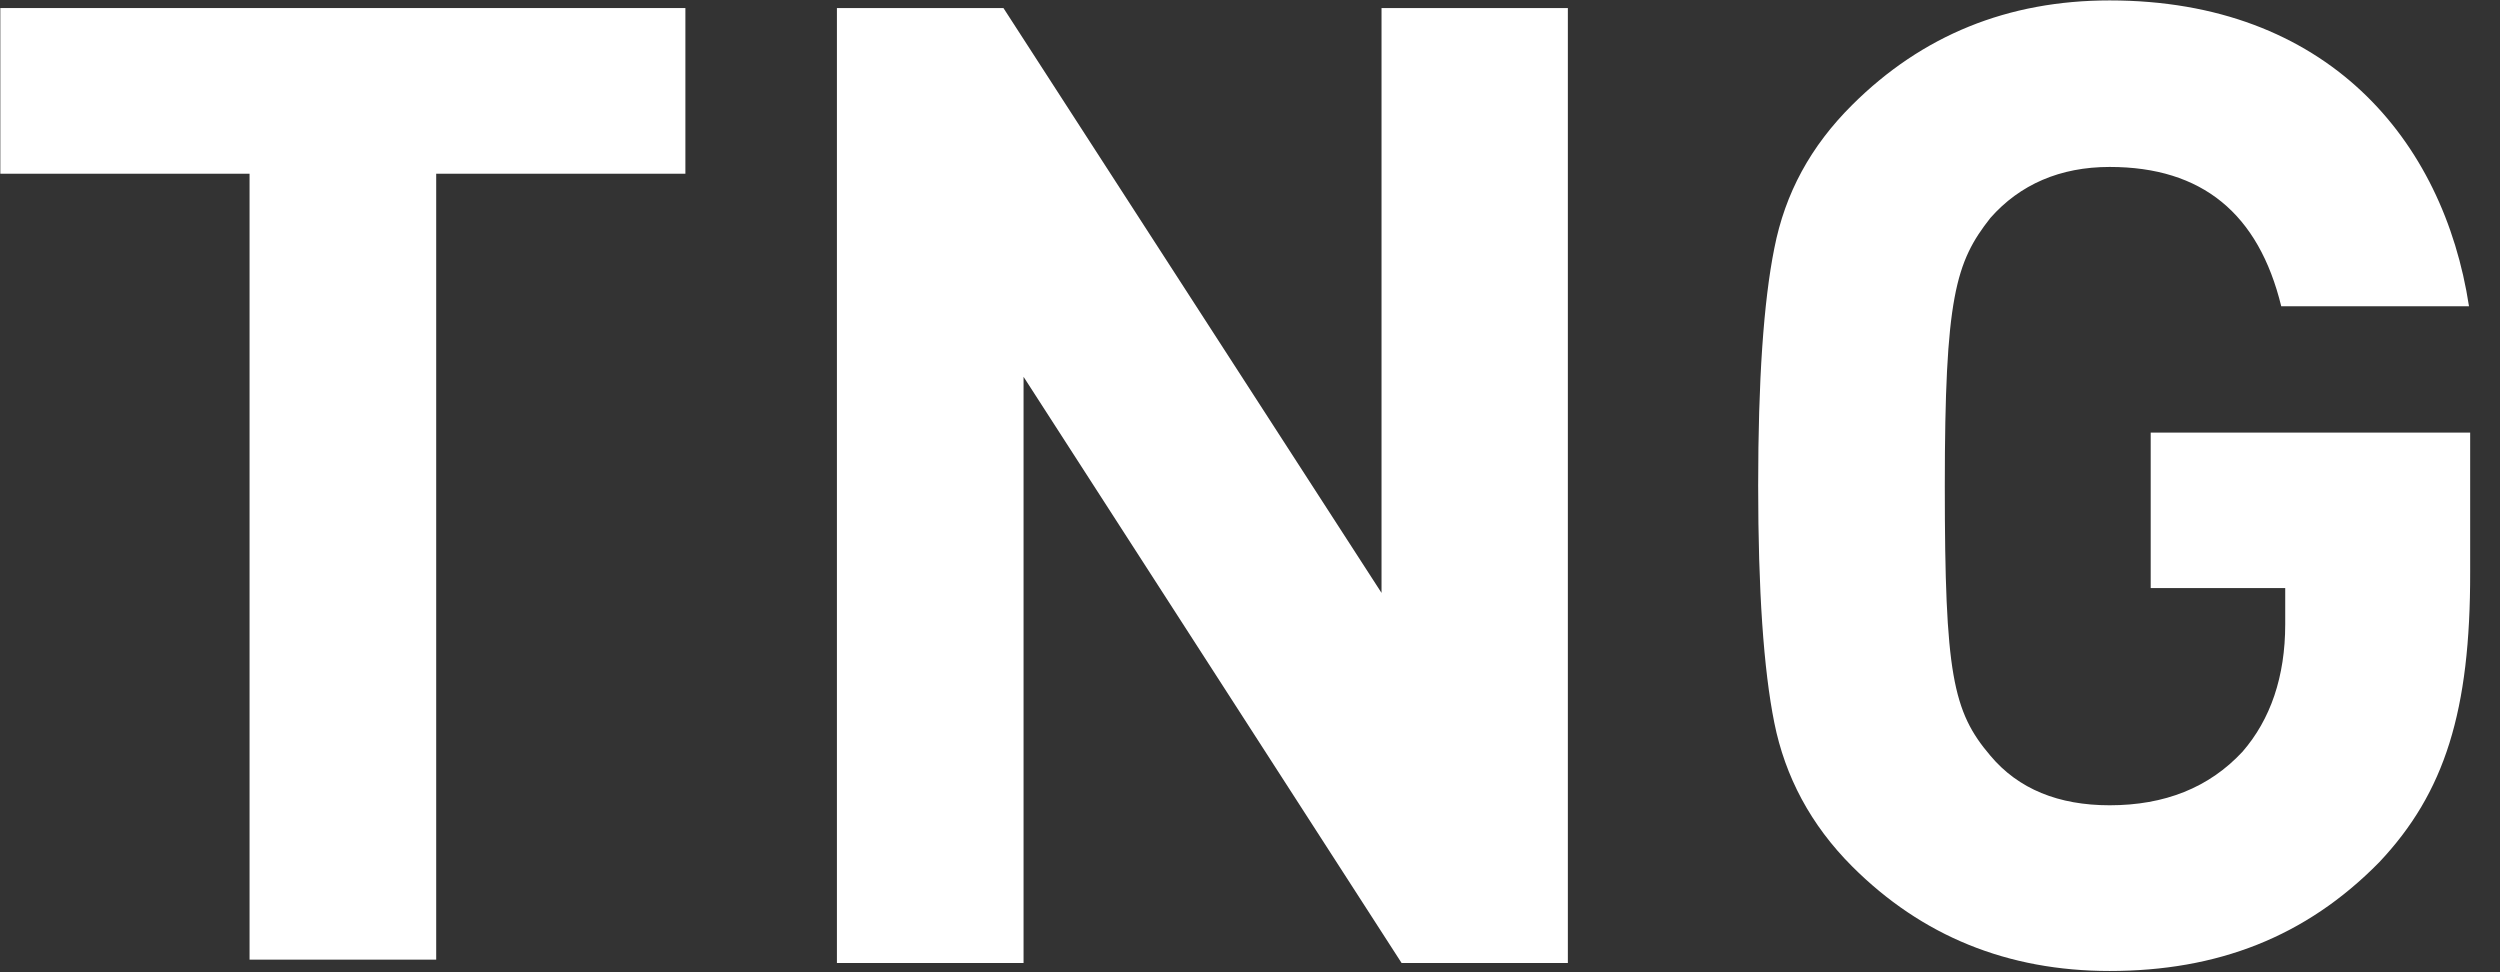 <?xml version="1.0" encoding="UTF-8"?> <svg xmlns="http://www.w3.org/2000/svg" xmlns:xlink="http://www.w3.org/1999/xlink" width="90" height="35" xml:space="preserve" overflow="hidden"><rect width="100%" height="100%" fill="#333333" stroke="none"/><defs><clipPath id="clip0"><rect x="280" y="418" width="90" height="35"></rect></clipPath></defs><g clip-path="url(#clip0)" transform="translate(-280 -418)"><path d="M0.01 0.29 0.01 6.254 8.982 6.254 8.982 34.547 15.701 34.547 15.701 6.254 24.672 6.254 24.672 0.29 0.01 0.29Z" fill="#FFFFFF" transform="matrix(1 0 0 1 280.002 418)"></path><path d="M49.733 0.291 49.733 21.344 36.122 0.29 30.127 0.291 30.127 34.669 36.846 34.669 36.846 13.565 50.456 34.669 56.441 34.669 56.441 0.291 49.733 0.291Z" fill="#FFFFFF" transform="matrix(1 0 0 1 280.002 418)"></path><path d="M85.651 31.04C83 33.741 79.809 34.955 75.945 34.955 72.274 34.955 69.186 33.7 66.677 31.192 65.179 29.694 64.261 27.95 63.874 26.023 63.486 24.096 63.292 21.242 63.292 17.48 63.292 13.718 63.486 10.863 63.874 8.936 64.261 6.958 65.179 5.266 66.677 3.777 69.195 1.269 72.285 0.015 75.945 0.015 83.764 0.015 87.965 5.031 88.882 11.026L82.123 11.026C81.308 7.692 79.278 6.01 75.945 6.01 74.161 6.01 72.713 6.642 71.653 7.845 70.399 9.436 70.011 10.7 70.011 17.5 70.011 24.26 70.297 25.616 71.653 27.206 72.662 28.409 74.11 28.99 75.945 28.99 77.923 28.99 79.523 28.358 80.727 27.063 81.736 25.901 82.266 24.362 82.266 22.476L82.266 21.171 77.423 21.171 77.423 15.573 88.924 15.573 88.924 20.589C88.933 25.595 88.016 28.532 85.651 31.04" fill="#FFFFFF" transform="matrix(1 0 0 1 280.002 418)"></path><path d="M135.526 1.922 135.526 12.719 133.64 12.719 133.64 1.922 130.194 1.922 130.194 0.219 138.972 0.219 138.972 1.922 135.526 1.922Z" fill="#FFFFFF" transform="matrix(1 0 0 1 280.002 418)"></path><path d="M141.123 12.719 141.123 0.219 149.116 0.219 149.116 1.922 143.019 1.922 143.019 5.572 148.219 5.572 148.219 7.264 143.019 7.264 143.019 11.016 149.116 11.016 149.116 12.719 141.123 12.719Z" fill="#FFFFFF" transform="matrix(1 0 0 1 280.002 418)"></path><path d="M155.743 12.821C154.448 12.821 153.316 12.351 152.46 11.485 151.236 10.251 151.247 8.875 151.247 6.469 151.247 4.063 151.226 2.676 152.46 1.453 153.316 0.586 154.448 0.117 155.743 0.117 158.047 0.117 159.76 1.473 160.198 3.961L158.261 3.961C157.966 2.697 157.119 1.82 155.733 1.82 154.999 1.82 154.326 2.095 153.887 2.574 153.276 3.237 153.133 3.961 153.133 6.469 153.133 8.977 153.276 9.701 153.887 10.364 154.326 10.833 154.999 11.118 155.733 11.118 157.119 11.118 157.976 10.241 158.282 8.977L160.198 8.977C159.79 11.475 158.006 12.821 155.743 12.821" fill="#FFFFFF" transform="matrix(1 0 0 1 280.002 418)"></path><path d="M169.701 12.719 169.701 7.264 164.633 7.264 164.633 12.719 162.737 12.719 162.737 0.219 164.633 0.219 164.633 5.561 169.701 5.561 169.701 0.219 171.597 0.219 171.597 12.719 169.701 12.719Z" fill="#FFFFFF" transform="matrix(1 0 0 1 280.002 418)"></path><path d="M182.536 12.719 176.755 3.92 176.755 12.719 174.87 12.719 174.87 0.219 176.603 0.219 182.373 8.997 182.373 0.219 184.269 0.219 184.269 12.719 182.536 12.719Z" fill="#FFFFFF" transform="matrix(1 0 0 1 280.002 418)"></path><path d="M194.872 11.485C194.006 12.341 192.905 12.821 191.569 12.821 190.244 12.821 189.153 12.351 188.286 11.485 187.053 10.262 187.073 8.875 187.073 6.469 187.073 4.063 187.053 2.676 188.286 1.453 189.153 0.586 190.233 0.117 191.569 0.117 192.905 0.117 194.006 0.597 194.872 1.453 196.106 2.676 196.065 4.063 196.065 6.469 196.065 8.875 196.106 10.262 194.872 11.485M193.435 2.595C192.996 2.126 192.313 1.82 191.569 1.82 190.835 1.82 190.152 2.116 189.714 2.595 189.102 3.258 188.979 3.961 188.979 6.479 188.979 8.997 189.102 9.691 189.714 10.353 190.152 10.833 190.835 11.128 191.569 11.128 192.303 11.128 192.996 10.833 193.435 10.353 194.047 9.691 194.169 8.987 194.169 6.479 194.169 3.971 194.047 3.258 193.435 2.595" fill="#FFFFFF" transform="matrix(1 0 0 1 280.002 418)"></path><path d="M198.869 12.719 198.869 0.219 200.766 0.219 200.766 11.016 206.791 11.016 206.791 12.719 198.869 12.719Z" fill="#FFFFFF" transform="matrix(1 0 0 1 280.002 418)"></path><path d="M215.824 11.485C214.968 12.341 213.856 12.821 212.521 12.821 211.185 12.821 210.095 12.351 209.238 11.485 208.005 10.262 208.025 8.875 208.025 6.469 208.025 4.063 208.005 2.676 209.238 1.453 210.095 0.586 211.185 0.117 212.521 0.117 213.856 0.117 214.958 0.597 215.824 1.453 217.058 2.676 217.017 4.063 217.017 6.469 217.017 8.875 217.058 10.262 215.824 11.485M214.387 2.595C213.948 2.126 213.265 1.82 212.521 1.82 211.776 1.82 211.093 2.116 210.665 2.595 210.043 3.258 209.921 3.961 209.921 6.479 209.921 8.997 210.043 9.691 210.665 10.353 211.104 10.833 211.787 11.128 212.521 11.128 213.255 11.128 213.948 10.833 214.387 10.353 214.999 9.691 215.121 8.987 215.121 6.479 215.121 3.971 215.009 3.258 214.387 2.595" fill="#FFFFFF" transform="matrix(1 0 0 1 280.002 418)"></path><path d="M227.304 11.403C226.355 12.403 225.183 12.821 223.868 12.821 222.563 12.821 221.441 12.351 220.585 11.485 219.362 10.262 219.372 8.875 219.372 6.469 219.372 4.063 219.362 2.676 220.585 1.453 221.452 0.586 222.532 0.117 223.868 0.117 226.519 0.117 228.058 1.851 228.415 4.002L226.509 4.002C226.193 2.636 225.275 1.83 223.868 1.83 223.134 1.83 222.461 2.126 222.023 2.595 221.401 3.258 221.258 3.961 221.258 6.479 221.258 8.987 221.401 9.711 222.023 10.374 222.461 10.843 223.124 11.128 223.868 11.128 224.694 11.128 225.408 10.812 225.907 10.251 226.366 9.721 226.539 9.089 226.539 8.284L226.539 7.58 223.868 7.58 223.868 5.969 228.426 5.969 228.426 7.886C228.426 9.487 228.13 10.527 227.304 11.403" fill="#FFFFFF" transform="matrix(1 0 0 1 280.002 418)"></path><path d="M235.134 7.57 235.134 12.719 233.237 12.719 233.237 7.57 229.496 0.219 231.566 0.219 234.185 5.714 236.806 0.219 238.865 0.219 235.134 7.57Z" fill="#FFFFFF" transform="matrix(1 0 0 1 280.002 418)"></path><path d="M135.332 34.761C134.037 34.761 132.905 34.292 132.049 33.425 130.826 32.202 130.836 30.815 130.836 28.409 130.836 26.003 130.815 24.616 132.049 23.393 132.905 22.537 134.037 22.058 135.332 22.058 137.636 22.058 139.359 23.413 139.787 25.901L137.861 25.901C137.555 24.637 136.718 23.76 135.332 23.76 134.598 23.76 133.935 24.046 133.487 24.514 132.875 25.177 132.732 25.901 132.732 28.409 132.732 30.917 132.875 31.641 133.487 32.304 133.925 32.773 134.598 33.058 135.332 33.058 136.718 33.058 137.575 32.181 137.881 30.917L139.787 30.917C139.369 33.415 137.595 34.761 135.332 34.761" fill="#FFFFFF" transform="matrix(1 0 0 1 280.002 418)"></path><path d="M150.187 33.425C149.32 34.282 148.219 34.761 146.884 34.761 145.548 34.761 144.467 34.292 143.6 33.425 142.377 32.202 142.388 30.815 142.388 28.409 142.388 26.003 142.367 24.616 143.601 23.393 144.467 22.537 145.548 22.058 146.884 22.058 148.219 22.058 149.32 22.537 150.187 23.393 151.41 24.616 151.38 26.003 151.38 28.409 151.38 30.815 151.42 32.202 150.187 33.425M148.749 24.535C148.311 24.066 147.618 23.76 146.884 23.76 146.15 23.76 145.467 24.056 145.028 24.535 144.406 25.198 144.294 25.901 144.294 28.409 144.294 30.917 144.416 31.621 145.028 32.283 145.467 32.763 146.15 33.058 146.884 33.058 147.618 33.058 148.311 32.763 148.749 32.283 149.361 31.611 149.483 30.917 149.483 28.409 149.483 25.901 149.361 25.198 148.749 24.535" fill="#FFFFFF" transform="matrix(1 0 0 1 280.002 418)"></path><path d="M162.391 34.659 156.61 25.86 156.61 34.659 154.714 34.659 154.714 22.159 156.446 22.159 162.227 30.938 162.227 22.159 164.124 22.159 164.124 34.659 162.391 34.659Z" fill="#FFFFFF" transform="matrix(1 0 0 1 280.002 418)"></path><path d="M171.23 34.761C169.354 34.761 167.998 34.322 166.805 33.109L168.069 31.865C168.987 32.773 169.976 33.058 171.26 33.058 172.892 33.058 173.84 32.355 173.84 31.152 173.84 30.601 173.677 30.152 173.35 29.847 173.034 29.551 172.719 29.429 171.974 29.317L170.496 29.102C169.476 28.96 168.671 28.613 168.13 28.103 167.508 27.522 167.213 26.737 167.213 25.718 167.213 23.536 168.793 22.047 171.383 22.047 173.034 22.047 174.197 22.465 175.267 23.475L174.054 24.668C173.279 23.933 172.392 23.709 171.331 23.709 169.853 23.709 169.048 24.545 169.048 25.656 169.048 26.115 169.19 26.513 169.527 26.819 169.843 27.094 170.353 27.308 170.934 27.4L172.361 27.604C173.514 27.777 174.166 28.063 174.696 28.532 175.379 29.123 175.716 30.02 175.716 31.091 175.726 33.395 173.84 34.761 171.23 34.761" fill="#FFFFFF" transform="matrix(1 0 0 1 280.002 418)"></path><path d="M183.076 34.761C180.528 34.761 178.601 33.028 178.601 30.438L178.601 22.159 180.497 22.159 180.497 30.356C180.497 32.029 181.507 33.058 183.076 33.058 184.636 33.058 185.676 32.018 185.676 30.356L185.676 22.159 187.572 22.159 187.572 30.438C187.562 33.028 185.625 34.761 183.076 34.761" fill="#FFFFFF" transform="matrix(1 0 0 1 280.002 418)"></path><path d="M191.172 34.659 191.172 22.159 193.068 22.159 193.068 32.956 199.083 32.956 199.083 34.659 191.172 34.659Z" fill="#FFFFFF" transform="matrix(1 0 0 1 280.002 418)"></path><path d="M204.589 23.862 204.589 34.659 202.692 34.659 202.692 23.862 199.256 23.862 199.256 22.159 208.034 22.159 208.034 23.862 204.589 23.862Z" fill="#FFFFFF" transform="matrix(1 0 0 1 280.002 418)"></path><path d="M224.072 34.659 218.301 25.86 218.301 34.659 216.405 34.659 216.405 22.159 218.148 22.159 223.919 30.938 223.919 22.159 225.815 22.159 225.815 34.659 224.072 34.659Z" fill="#FFFFFF" transform="matrix(1 0 0 1 280.002 418)"></path><path d="M237.081 33.344C236.133 34.343 234.96 34.761 233.645 34.761 232.34 34.761 231.218 34.282 230.362 33.425 229.128 32.202 229.149 30.815 229.149 28.409 229.149 26.003 229.128 24.616 230.362 23.393 231.218 22.537 232.31 22.058 233.645 22.058 236.296 22.058 237.836 23.791 238.192 25.942L236.286 25.942C235.97 24.576 235.062 23.77 233.656 23.77 232.911 23.77 232.248 24.066 231.81 24.545 231.198 25.208 231.056 25.911 231.056 28.429 231.056 30.938 231.198 31.662 231.81 32.324 232.248 32.793 232.911 33.079 233.656 33.079 234.481 33.079 235.205 32.763 235.694 32.202 236.153 31.672 236.326 31.04 236.326 30.234L236.326 29.53 233.666 29.531 233.666 27.909 238.223 27.91 238.223 29.826C238.203 31.427 237.907 32.467 237.081 33.344" fill="#FFFFFF" transform="matrix(1 0 0 1 280.002 418)"></path><path d="M98.965 0.209 121.721 0.209 121.721 3.41 98.965 3.41" fill="#FFFFFF" fill-rule="evenodd" transform="matrix(1 0 0 1 280.002 418)"></path><path d="M98.965 8.029 121.721 8.029 121.721 11.23 98.965 11.23" fill="#FFFFFF" fill-rule="evenodd" transform="matrix(1 0 0 1 280.002 418)"></path><path d="M98.965 15.849 121.721 15.849 121.721 19.05 98.965 19.05" fill="#FFFFFF" fill-rule="evenodd" transform="matrix(1 0 0 1 280.002 418)"></path><path d="M98.965 23.658 121.721 23.658 121.721 26.86 98.965 26.86" fill="#FFFFFF" fill-rule="evenodd" transform="matrix(1 0 0 1 280.002 418)"></path><path d="M98.965 31.478 121.721 31.478 121.721 34.679 98.965 34.679" fill="#FFFFFF" fill-rule="evenodd" transform="matrix(1 0 0 1 280.002 418)"></path><path d="M210.716 22.16 212.613 22.16 212.613 34.659 210.716 34.659" fill="#FFFFFF" fill-rule="evenodd" transform="matrix(1 0 0 1 280.002 418)"></path></g></svg> 